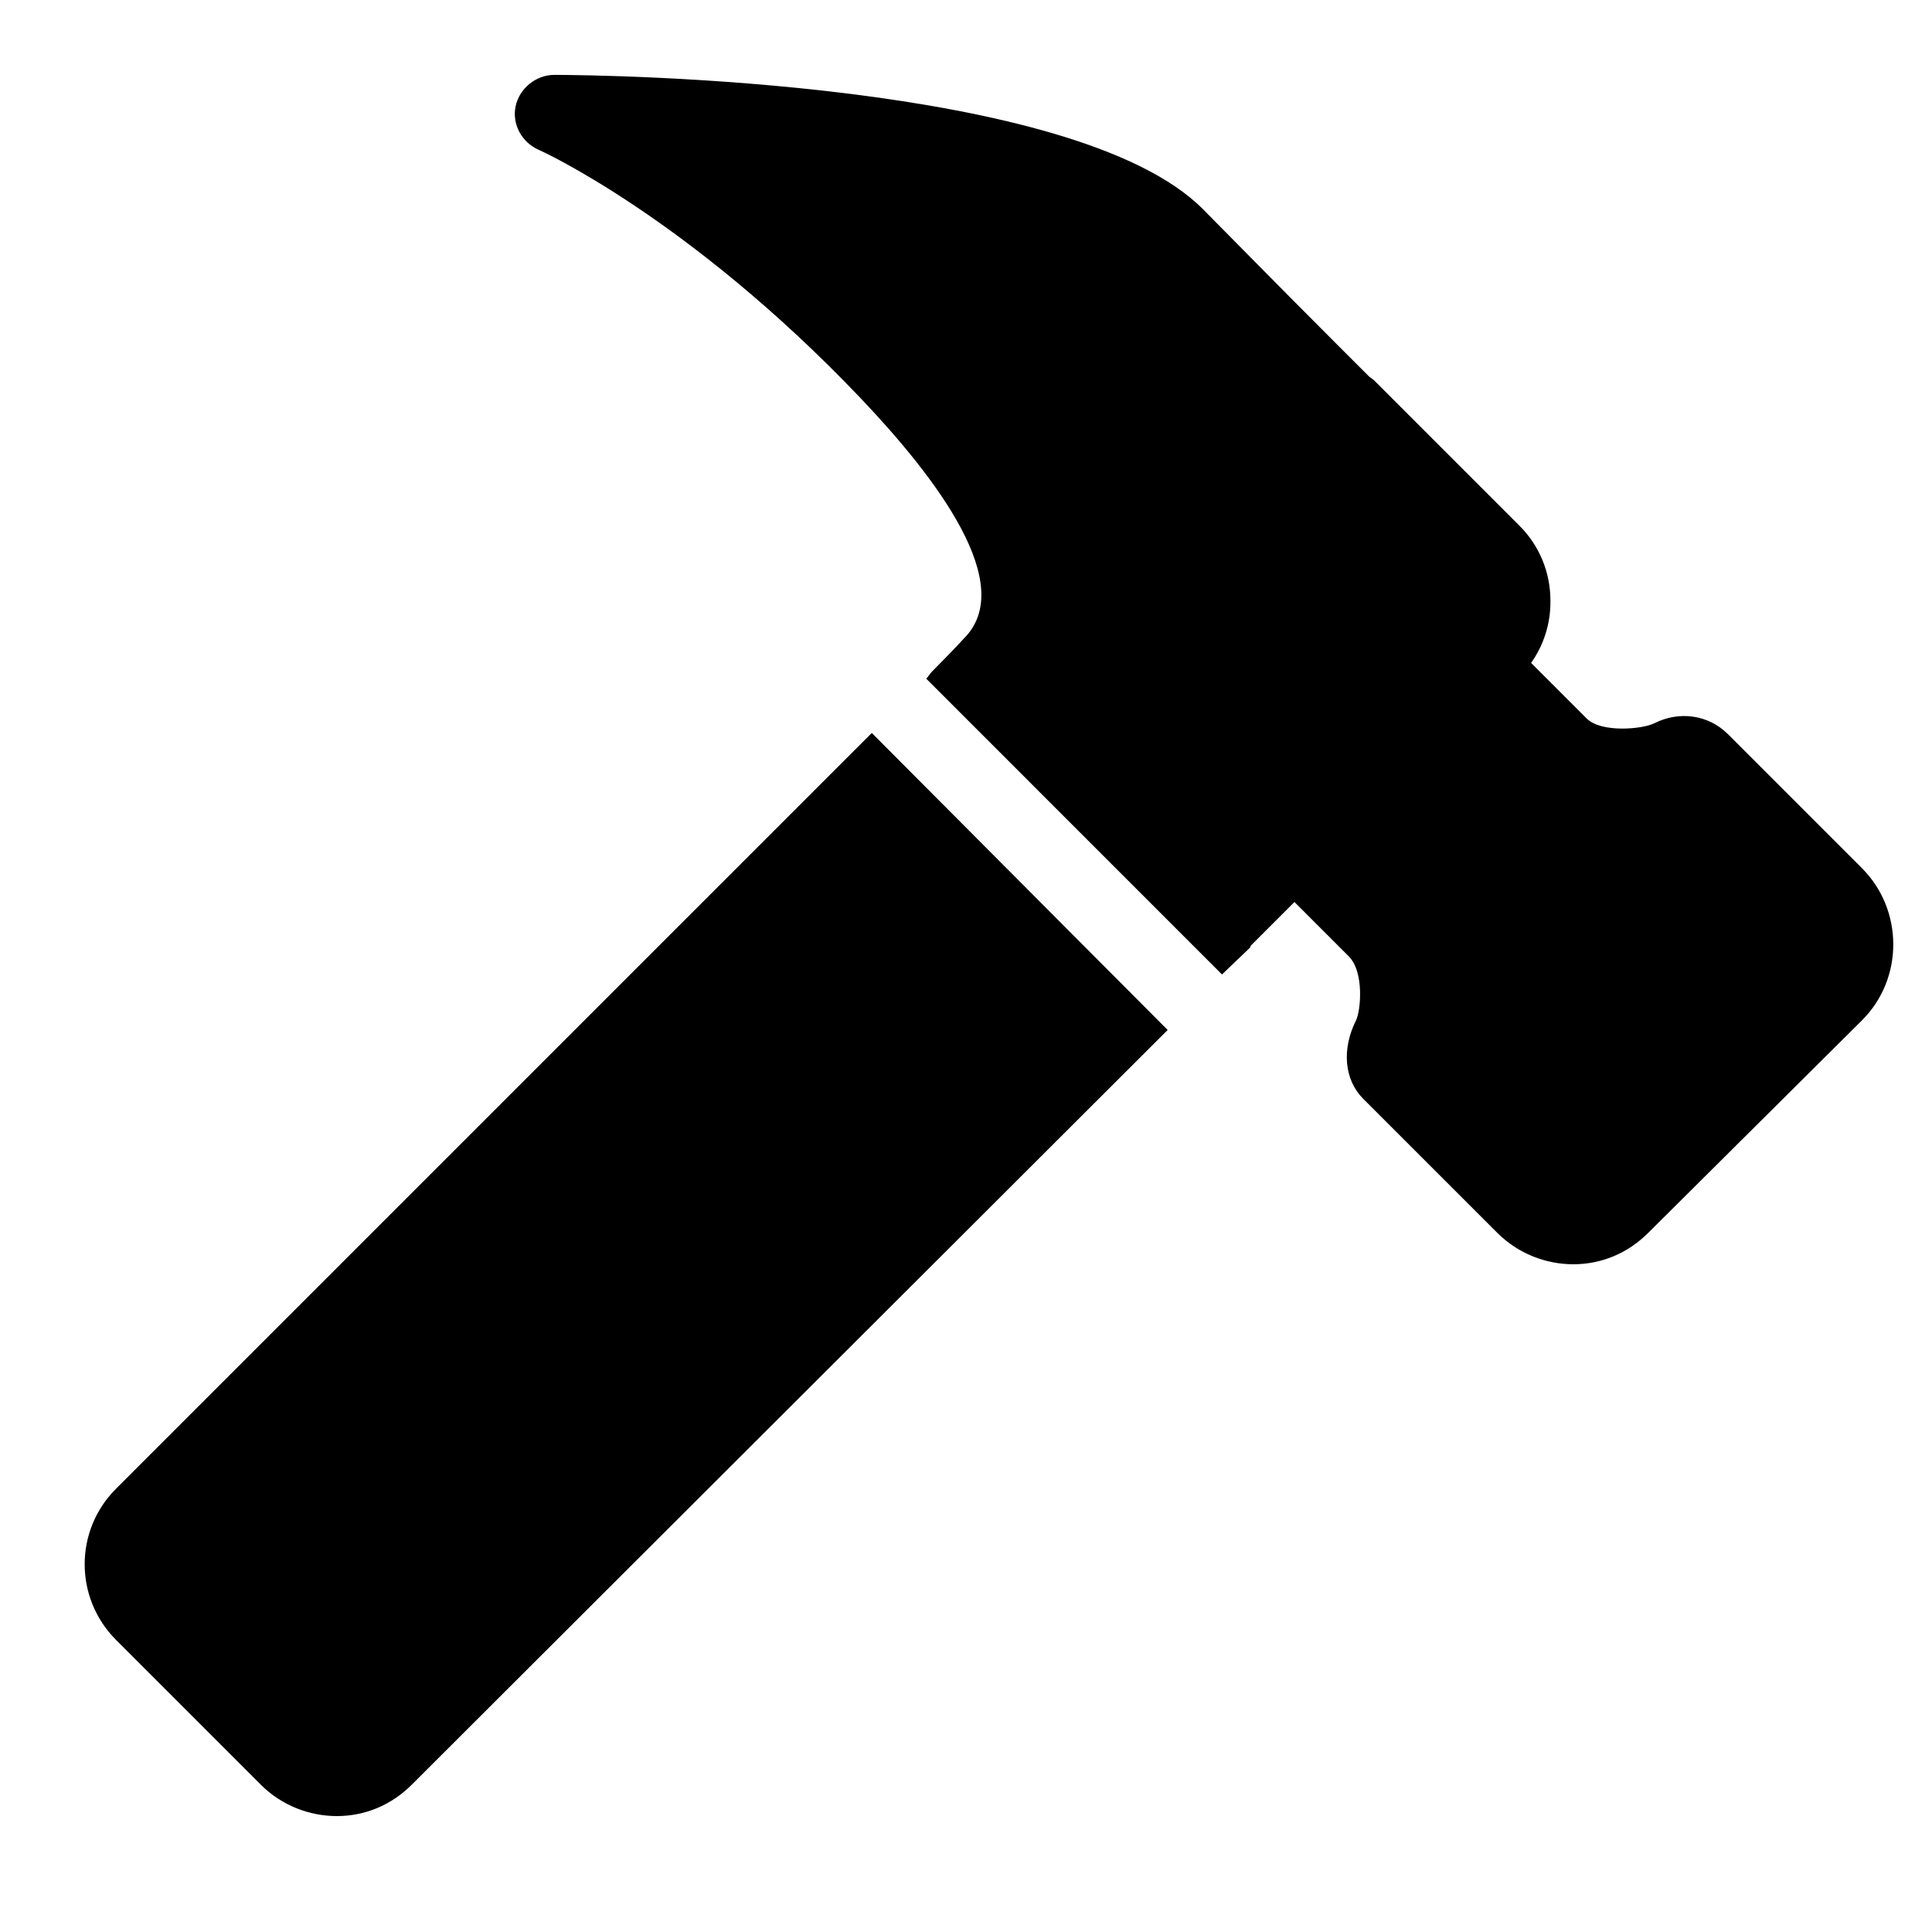 <svg fill="#000000" xmlns="http://www.w3.org/2000/svg"  viewBox="0 0 50 50" width="500px" height="500px"><path d="M 14.344 1.938 C 13.871 1.938 13.441 2.289 13.344 2.75 C 13.246 3.215 13.504 3.684 13.938 3.875 C 13.977 3.891 17.797 5.613 22.25 10.281 C 24.246 12.375 26.348 15.148 24.938 16.531 C 24.906 16.566 24.738 16.758 24.125 17.375 C 24.066 17.434 24.047 17.477 24 17.531 L 23.969 17.562 L 31.625 25.219 L 32.344 24.531 C 32.359 24.516 32.363 24.484 32.375 24.469 L 33.5 23.344 C 33.551 23.395 33.828 23.672 34.906 24.75 C 35.312 25.156 35.215 26.16 35.094 26.406 C 34.719 27.156 34.789 27.945 35.281 28.438 C 35.477 28.633 38.75 31.906 38.75 31.906 C 39.289 32.445 40.008 32.719 40.719 32.719 C 41.43 32.719 42.117 32.445 42.656 31.906 L 48.188 26.406 C 49.27 25.328 49.266 23.551 48.188 22.469 L 44.719 19 C 44.215 18.496 43.457 18.391 42.812 18.719 C 42.508 18.871 41.441 18.973 41.062 18.594 L 39.625 17.156 C 39.953 16.691 40.129 16.141 40.125 15.562 C 40.129 14.816 39.84 14.117 39.312 13.594 L 35.562 9.844 C 35.543 9.824 35.477 9.781 35.438 9.75 L 34.656 8.969 C 33.023 7.336 31.512 5.793 31.125 5.406 C 27.812 2.09 15.711 1.941 14.344 1.938 Z M 22.562 18.969 L 3 38.531 C 1.922 39.609 1.922 41.355 3 42.438 L 6.75 46.188 C 7.289 46.727 8.008 47 8.719 47 C 9.43 47 10.117 46.727 10.656 46.188 L 30.219 26.656 Z"/></svg>
